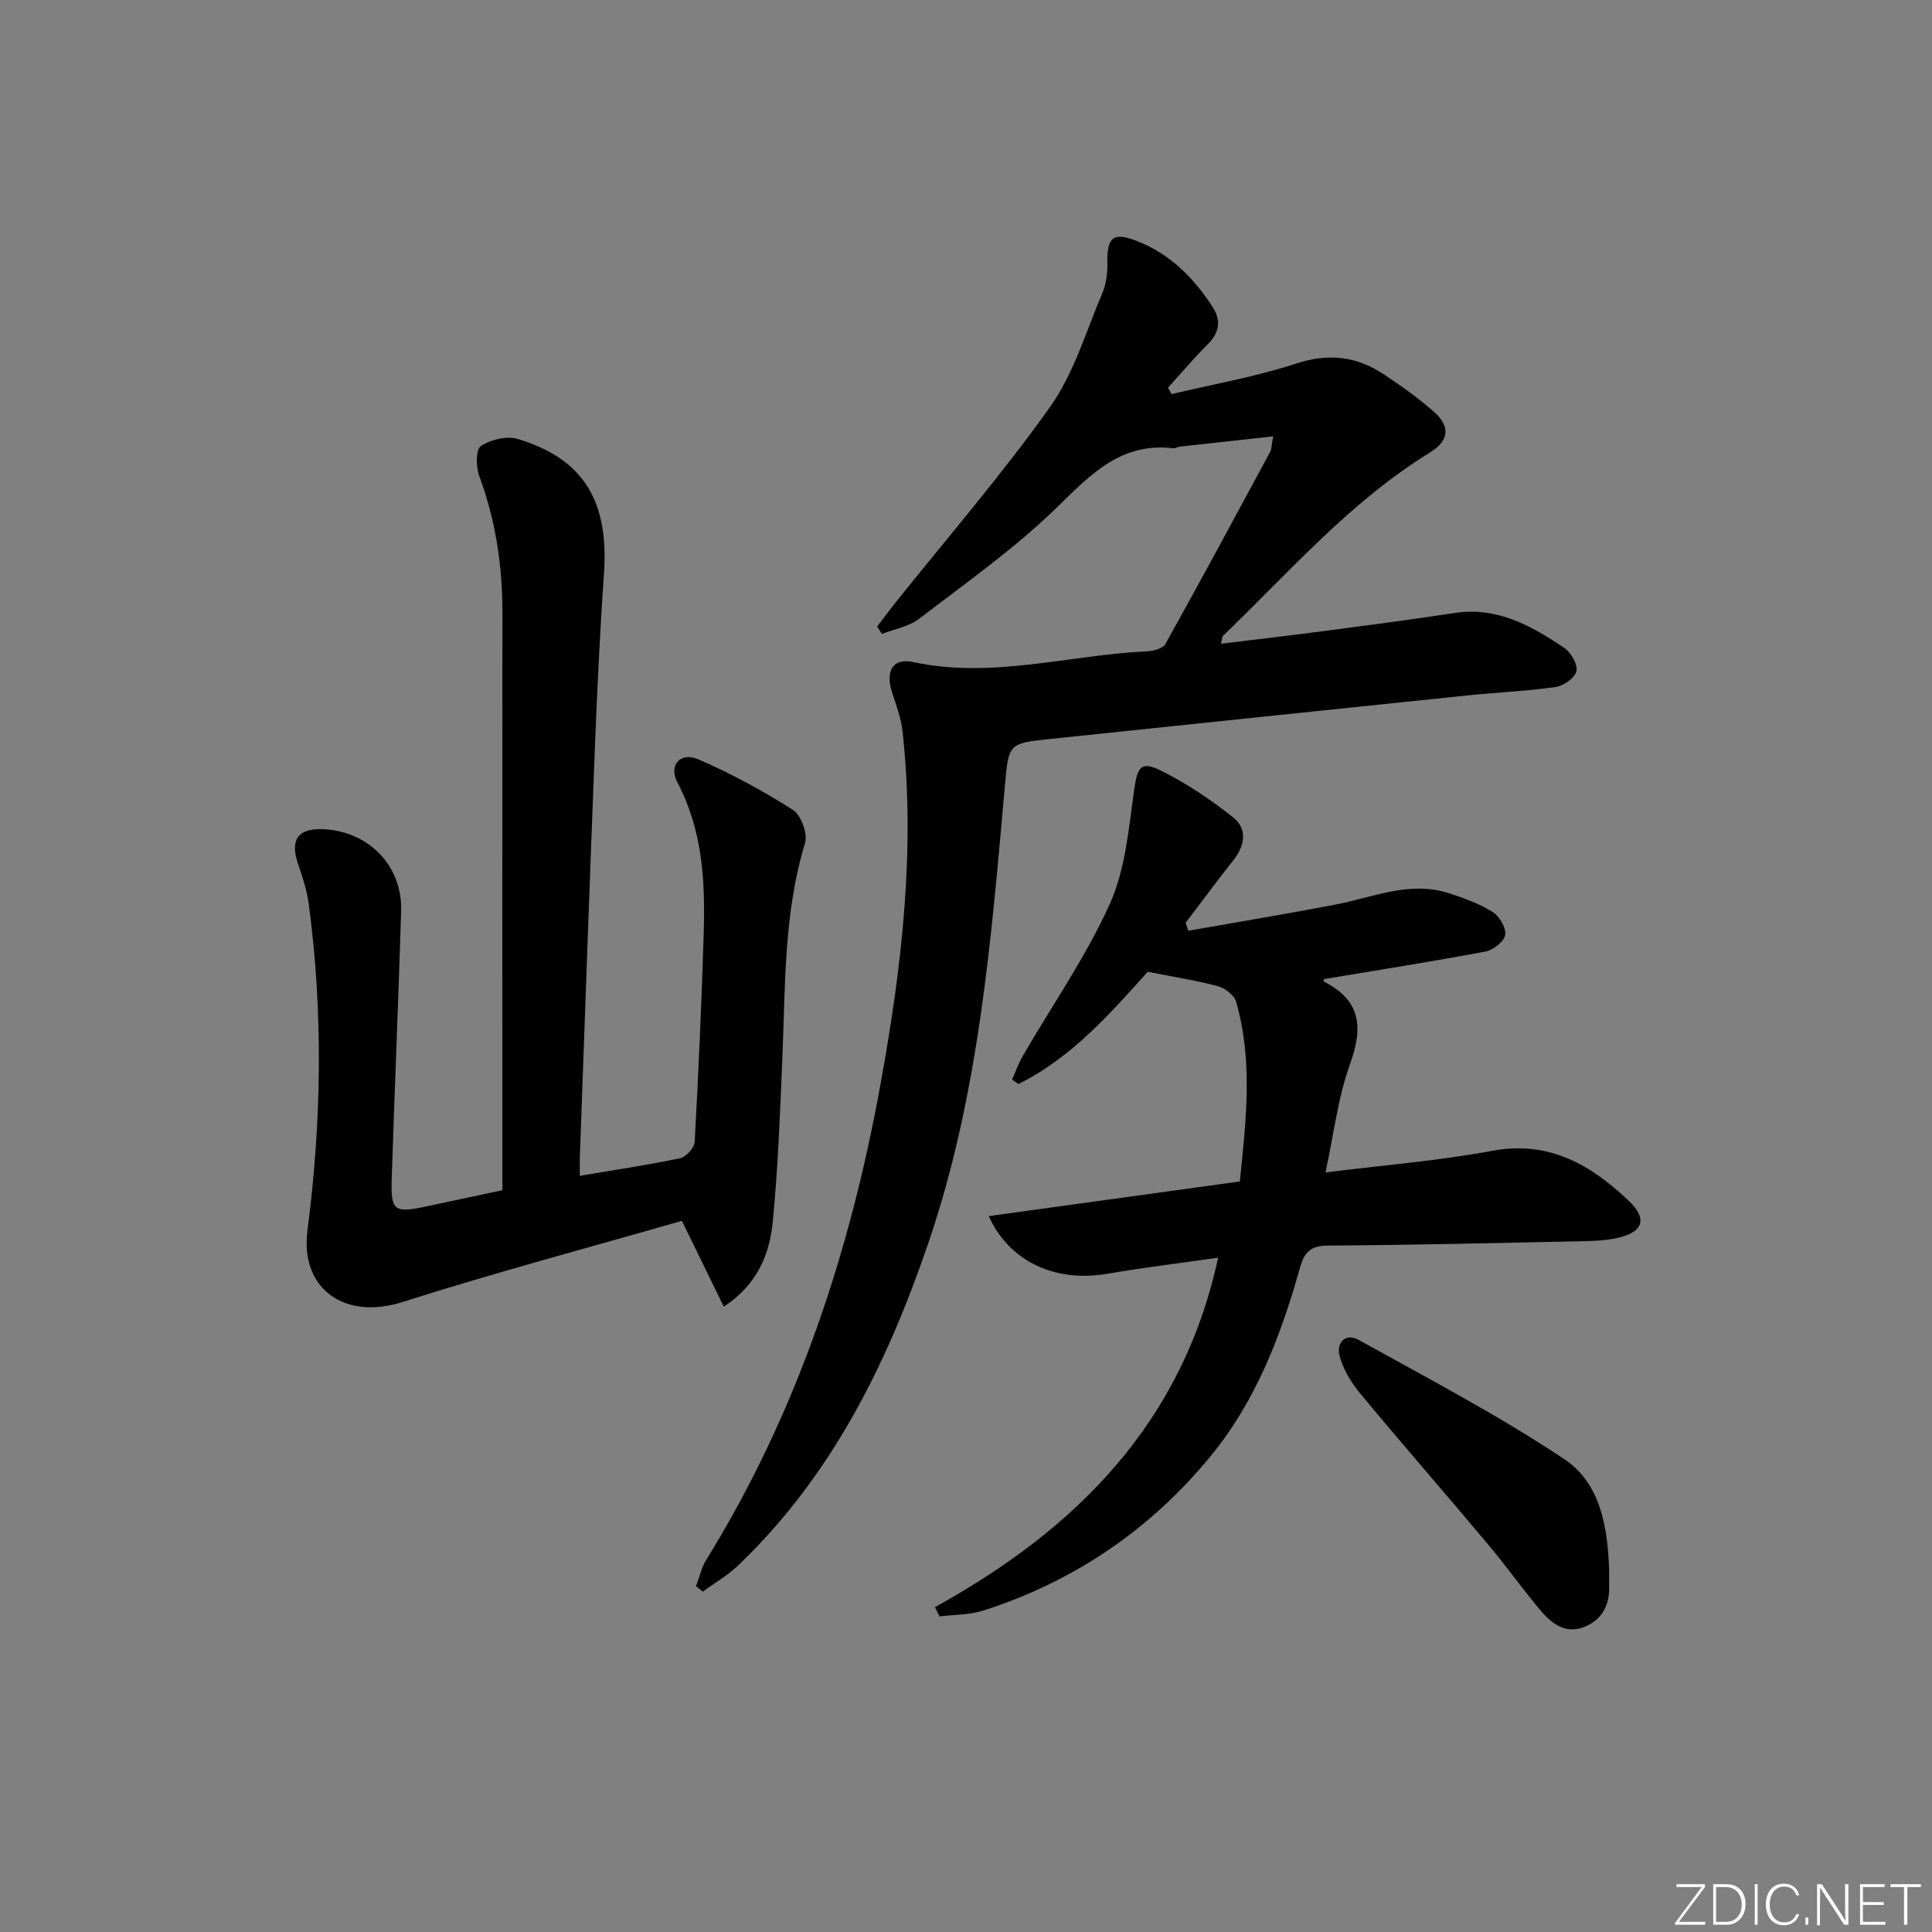 <svg enable-background="new 0 0 400 400" viewBox="0 0 400 400" xmlns="http://www.w3.org/2000/svg"><rect x="0" y="0" width="400" height="400" fill="#808080" stroke="none"/><g fill="#fafbfc"><path d="m346.9 398 5.4-7.3h-5.2v-.6h5.9v.6l-5.4 7.2h5.5l-.1.6h-6.2v-.5z"/><path d="m354.7 390.1h2.8c2.3 0 3.9 1.6 3.9 4.1s-1.6 4.3-3.9 4.3h-2.8zm.6 7.8h2c2.2 0 3.3-1.6 3.3-3.6 0-1.8-1-3.6-3.3-3.6h-2z"/><path d="m363.9 390.1v8.4h-.6v-8.4z"/><path d="m372.5 396.3c-.4 1.3-1.4 2.3-3.2 2.3-2.4 0-3.7-1.9-3.7-4.3 0-2.3 1.2-4.3 3.7-4.3 1.8 0 2.9 1 3.2 2.4h-.6c-.4-1.1-1.1-1.8-2.5-1.8-2.1 0-3 1.9-3 3.7s.9 3.7 3 3.7c1.4 0 2.1-.7 2.5-1.7z"/><path d="m373.8 398.5v-1.5h.6v1.5z"/><path d="m376.2 398.5v-8.4h1c1.3 2 4.4 6.7 4.9 7.6-.1-1.2-.1-2.4-.1-3.8v-3.8h.7v8.4h-.9c-1.2-1.9-4.4-6.8-5-7.7.1 1.1 0 2.3 0 3.9v3.9h-.6z"/><path d="m390 394.4h-4.3v3.5h4.7l-.1.6h-5.2v-8.4h5.1v.6h-4.5v3.1h4.3z"/><path d="m394.2 390.7h-2.8v-.6h6.3v.6h-2.8v7.8h-.7z"/></g><path d="m263.6 90.34c-6.91.76-13.08 1.43-19.26 2.12-.49.05-.99.4-1.45.34-10.72-1.25-16.98 5.33-23.96 12.15-8.73 8.54-18.87 15.67-28.6 23.14-2.13 1.64-5.13 2.14-7.73 3.16-.33-.51-.66-1.03-1-1.54 1.23-1.6 2.43-3.23 3.69-4.81 10.78-13.5 22.13-26.6 32.12-40.66 4.9-6.88 7.39-15.5 10.77-23.42.82-1.92 1.14-4.2 1.09-6.3-.11-5.47 1.19-6.59 6.33-4.54 6.75 2.69 11.63 7.64 15.49 13.63 1.76 2.72 1.39 5.24-1 7.63-2.88 2.88-5.52 6-8.26 9.02.24.45.48.89.72 1.34 8.65-2.06 17.46-3.6 25.88-6.35 6.67-2.17 12.43-1.48 18.01 2.21 3.6 2.38 7.14 4.9 10.38 7.74 3.52 3.08 3.24 6.03-.74 8.47-16.53 10.16-29.11 24.75-42.89 37.99-.18.17-.15.57-.4 1.62 7.59-.93 14.93-1.78 22.25-2.75 8.72-1.15 17.44-2.29 26.14-3.62 8.8-1.34 15.88 2.65 22.69 7.24 1.39.93 2.81 3.4 2.51 4.8-.29 1.38-2.64 3.04-4.27 3.28-6.06.87-12.21 1.12-18.31 1.75-28.75 2.97-57.49 6-86.23 9-8.83.92-8.74.93-9.53 9.86-2.84 31.91-5.37 63.83-15.84 94.52-8.55 25.06-20 48.22-39.4 66.77-2.17 2.07-4.85 3.61-7.3 5.39-.46-.37-.93-.74-1.39-1.11.69-1.83 1.1-3.83 2.11-5.46 18.81-30.41 29.78-63.68 36.11-98.64 4.37-24.11 7.23-48.34 4.53-72.89-.3-2.76-1.33-5.45-2.18-8.13-1.38-4.35.11-7.13 4.42-6.21 16.38 3.51 32.26-1.49 48.37-2.23 1.32-.06 3.28-.58 3.81-1.51 7.35-13.18 14.5-26.47 21.67-39.74.31-.53.27-1.25.65-3.26z" fill="#010000"/><path d="m120.05 243.44c7.36-1.24 14.1-2.24 20.75-3.64 1.23-.26 2.95-2.13 3.02-3.34.8-14.44 1.44-28.89 1.88-43.34.32-10.69-.24-21.22-5.43-31.08-1.91-3.62.58-6.43 4.29-4.84 6.79 2.93 13.37 6.51 19.61 10.48 1.69 1.08 3.09 4.93 2.5 6.87-4.43 14.57-4.06 29.56-4.69 44.48-.47 11.29-.89 22.6-1.98 33.83-.65 6.67-3.04 12.96-10.14 17.68-2.82-5.77-5.5-11.27-8.68-17.78-18.88 5.43-38.55 10.67-57.92 16.83-11.84 3.76-21.18-2.67-19.6-14.87 2.92-22.55 3.28-45.1.25-67.65-.37-2.76-1.27-5.48-2.18-8.13-1.73-5.01-.1-7.46 5.05-7.27 9.5.35 16.56 7.55 16.27 16.97-.56 18.46-1.35 36.91-1.95 55.37-.22 6.7.49 7.18 7.12 5.78 5.02-1.06 10.04-2.14 15.79-3.37 0-1.75 0-3.68 0-5.61 0-37.99-.02-75.99.01-113.98.01-9.72-1.41-19.15-4.81-28.32-.69-1.86-.71-5.47.35-6.17 2.04-1.34 5.36-2.14 7.63-1.46 13.7 4.15 18.92 12.89 17.85 28.02-.86 12.27-1.43 24.57-1.91 36.86-1.09 27.76-2.05 55.52-3.06 83.28-.06 1.33-.02 2.65-.02 4.4z" fill="#010000"/><path d="m193.56 332.75c29.21-16.15 51.21-38.02 58.64-72.36-8.02 1.15-15.54 2.05-22.99 3.34-10.49 1.82-20.22-2.39-24.5-11.95 17.47-2.41 34.58-4.77 51.98-7.17 1.3-12.6 2.76-24.99-.78-37.25-.39-1.35-2.33-2.79-3.82-3.19-4.41-1.19-8.96-1.88-14.46-2.97-7.42 8.21-15.51 17.65-26.76 23.23-.44-.3-.88-.6-1.32-.91.72-1.63 1.3-3.34 2.19-4.87 6.07-10.47 13.07-20.51 18.02-31.47 3.24-7.17 3.92-15.62 5.05-23.59.67-4.73 1.31-6.14 5.57-4.03 5.28 2.61 10.29 5.99 14.91 9.66 3.01 2.39 2.5 5.81.07 8.88-3.38 4.26-6.6 8.63-9.89 12.96.19.55.37 1.09.56 1.64 10.16-1.79 20.34-3.47 30.47-5.42 7.76-1.49 15.33-4.96 23.45-2.36 3.14 1.01 6.32 2.17 9.08 3.89 1.41.88 2.85 3.31 2.6 4.77-.23 1.37-2.5 3.13-4.11 3.43-11.06 2.08-22.19 3.83-33.39 5.7 0-.05-.12.47-.02.53 7.58 3.84 8.18 9.35 5.43 16.96-2.54 7.03-3.4 14.66-5.11 22.54 12.2-1.53 23.45-2.41 34.48-4.47 11.75-2.2 20.4 2.86 28.24 10.28 4.07 3.85 3.05 6.6-2.41 7.78-2.09.45-4.27.59-6.42.63-17.8.37-35.61.82-53.42.92-3.63.02-4.89 1.49-5.75 4.57-3.92 14.01-9.12 27.57-18.42 38.93-12.5 15.27-28.32 26.04-47.18 32.08-2.85.91-6.01.82-9.03 1.2-.31-.63-.63-1.27-.96-1.91z" fill="#010000"/><path d="m333.16 325.41c0 1-.02 2 0 3 .11 3.88-1.45 6.9-5.05 8.39-3.89 1.61-6.82-.59-9.14-3.35-3.74-4.46-7.12-9.22-10.87-13.68-8.77-10.45-17.74-20.73-26.46-31.23-1.85-2.23-3.49-4.93-4.27-7.69-.79-2.77 1.13-5 3.96-3.42 14.36 7.98 28.98 15.62 42.61 24.72 7.53 5.03 8.97 14.36 9.22 23.26z" fill="#010000"/></svg>
